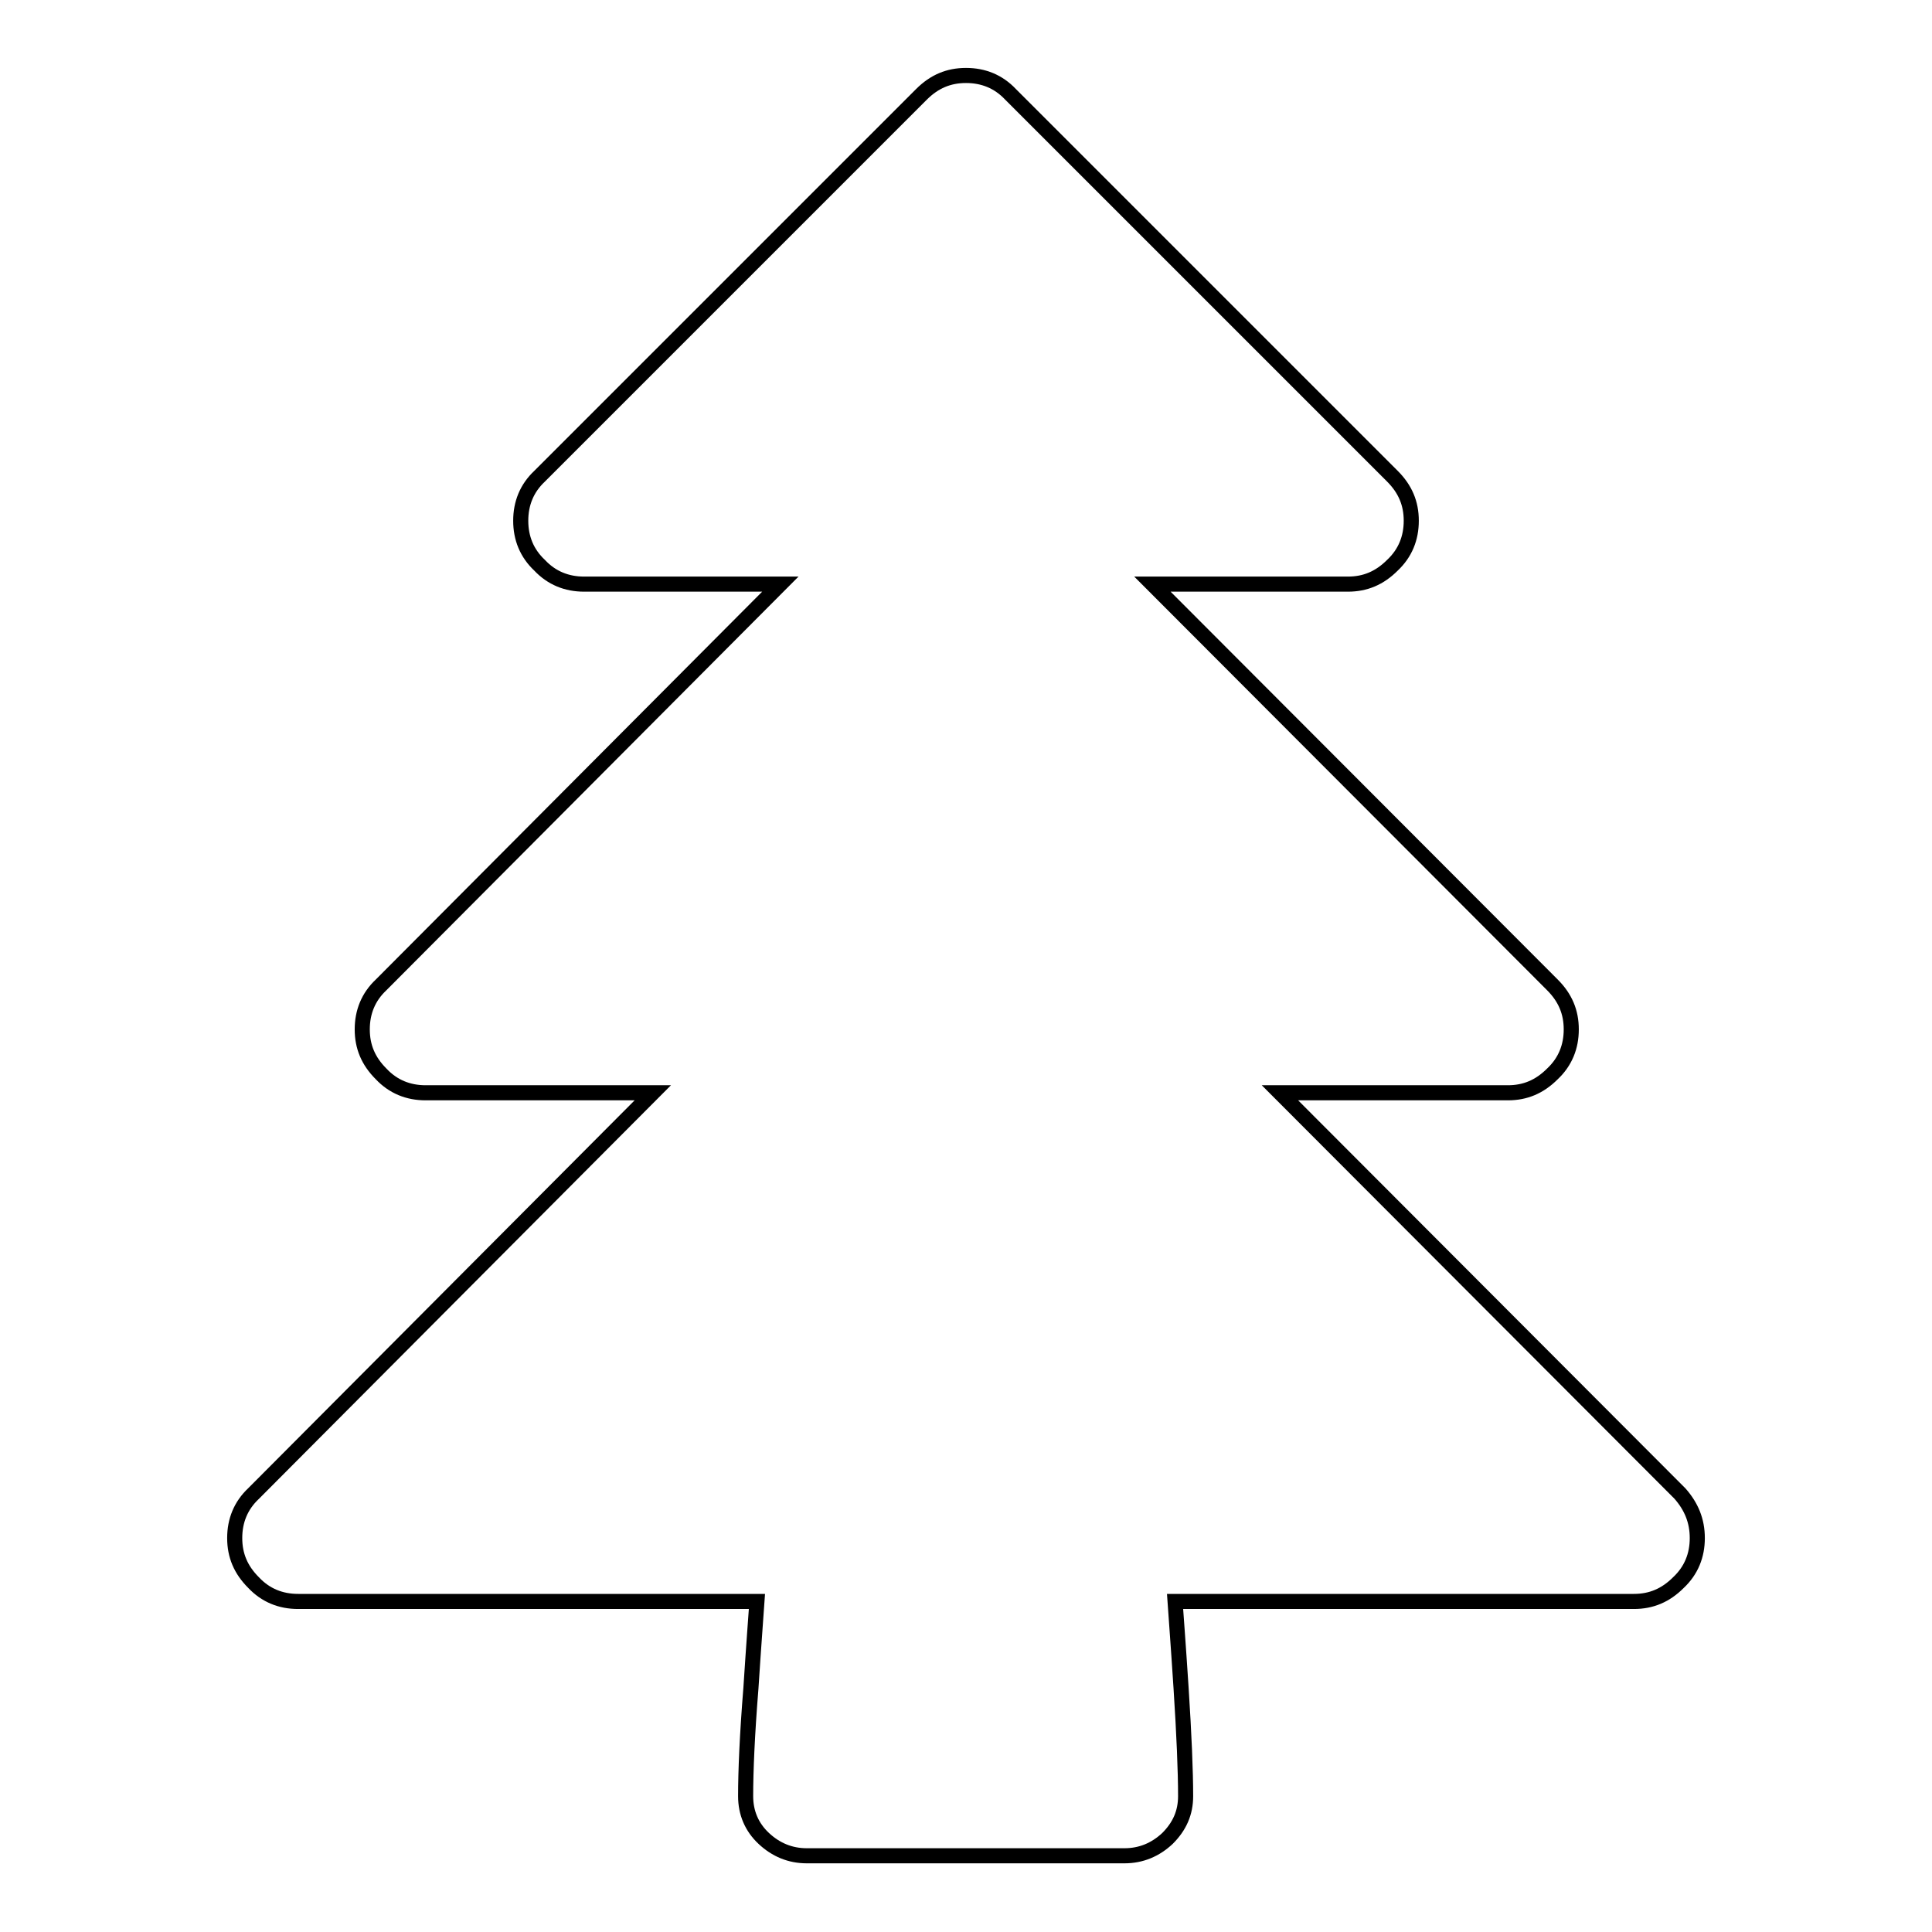 <?xml version="1.0" encoding="utf-8"?>
<!-- Svg Vector Icons : http://www.onlinewebfonts.com/icon -->
<!DOCTYPE svg PUBLIC "-//W3C//DTD SVG 1.1//EN" "http://www.w3.org/Graphics/SVG/1.1/DTD/svg11.dtd">
<svg version="1.1" xmlns="http://www.w3.org/2000/svg" xmlns:xlink="http://www.w3.org/1999/xlink" x="0px" y="0px" viewBox="0 0 256 256" enable-background="new 0 0 256 256" xml:space="preserve">
<g><g><path stroke-width="2" fill-opacity="0" stroke="#000000"  d="M224.9,203.8c0,2.3-0.8,4.3-2.5,5.9c-1.7,1.7-3.6,2.5-5.9,2.5h-60.8c0.1,1.5,0.4,5.3,0.8,11.5c0.4,6.2,0.6,11,0.6,14.3c0,2.2-0.8,4-2.4,5.6c-1.6,1.5-3.5,2.3-5.7,2.3h-42.1c-2.2,0-4.1-0.8-5.7-2.3c-1.6-1.5-2.4-3.4-2.4-5.6c0-3.3,0.2-8.1,0.7-14.3c0.4-6.2,0.7-10,0.8-11.5H39.5c-2.3,0-4.3-0.8-5.9-2.5c-1.7-1.7-2.5-3.6-2.5-5.9c0-2.3,0.8-4.3,2.5-5.9l52.9-53.1H56.4c-2.3,0-4.3-0.8-5.9-2.5c-1.7-1.7-2.5-3.6-2.5-5.9c0-2.3,0.8-4.3,2.5-5.9l52.9-53.1H77.4c-2.3,0-4.3-0.8-5.9-2.5C69.8,73.3,69,71.3,69,69c0-2.3,0.8-4.3,2.5-5.9l50.6-50.6c1.7-1.7,3.6-2.5,5.9-2.5c2.3,0,4.3,0.8,5.9,2.5l50.6,50.6c1.7,1.7,2.5,3.6,2.5,5.9s-0.8,4.3-2.5,5.9c-1.7,1.7-3.6,2.5-5.9,2.5h-25.9l53,53.1c1.7,1.7,2.5,3.6,2.5,5.9c0,2.3-0.8,4.3-2.5,5.9c-1.7,1.7-3.6,2.5-5.9,2.5h-30.2l53,53.1C224.1,199.6,224.9,201.5,224.9,203.8z"/></g></g>
</svg>